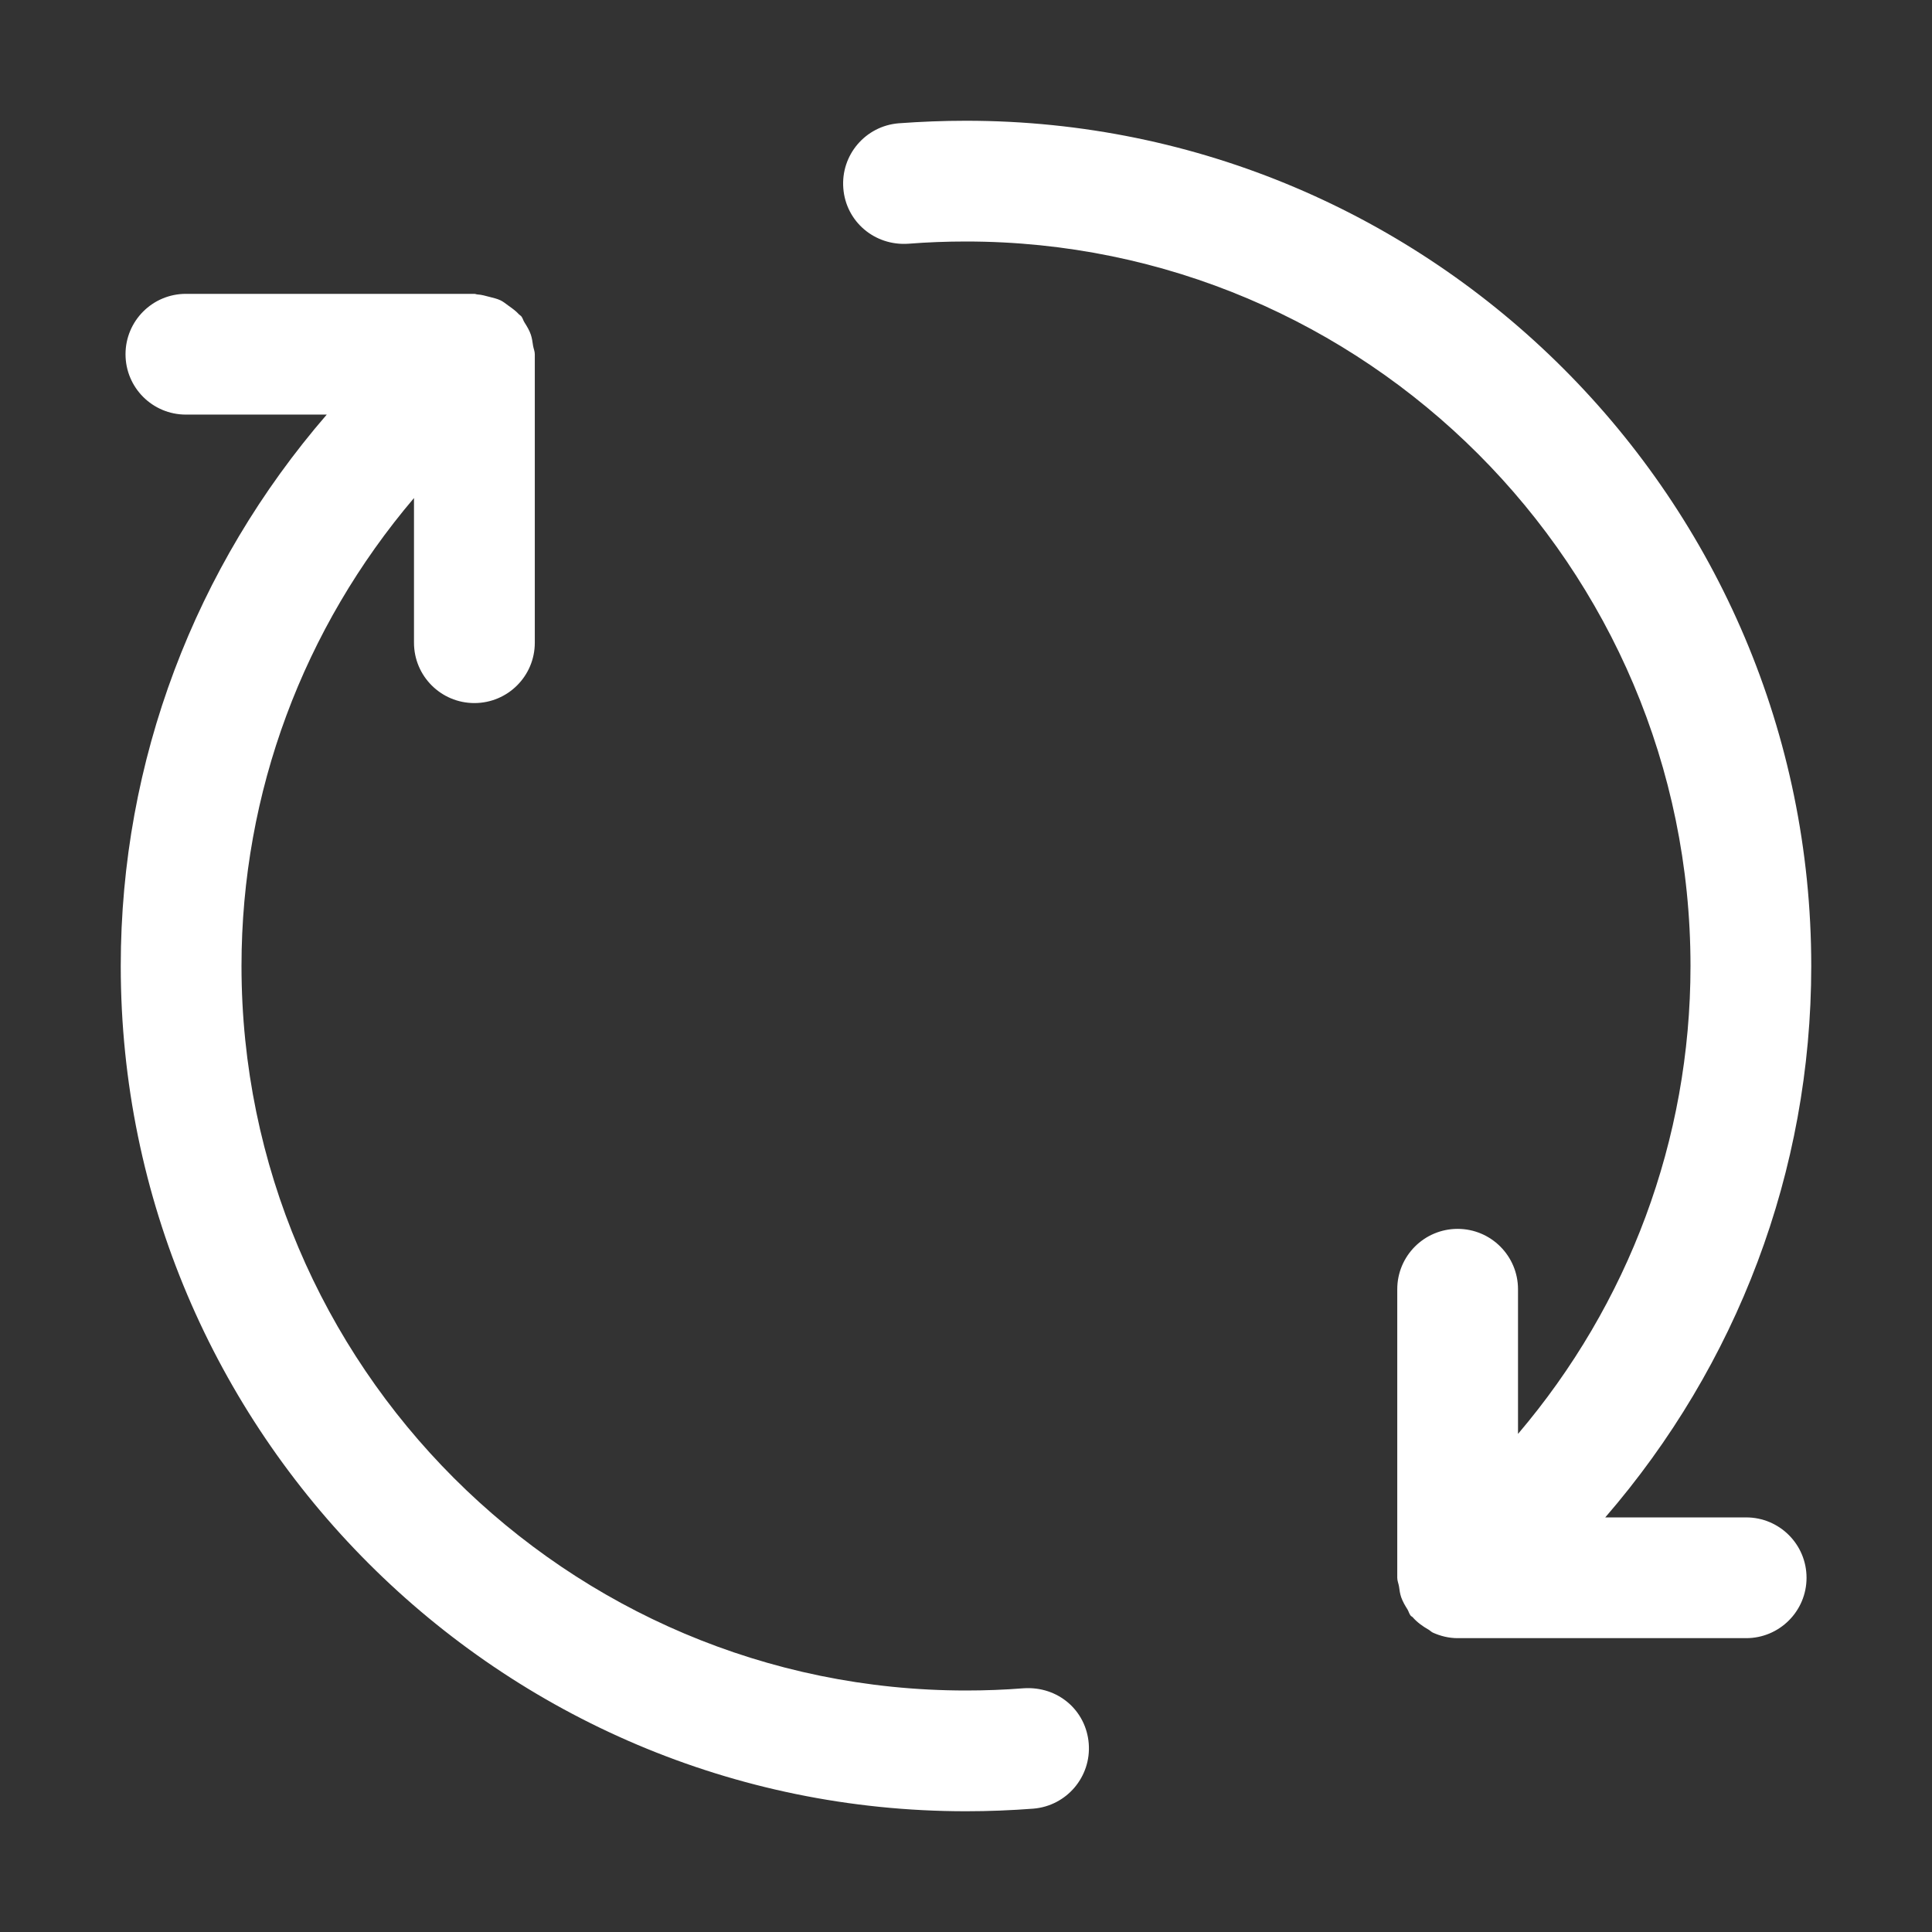 <?xml version="1.0" encoding="UTF-8"?> <svg xmlns="http://www.w3.org/2000/svg" viewBox="0 0 32.00 32.00" data-guides="{&quot;vertical&quot;:[],&quot;horizontal&quot;:[]}"><rect x="0" y="0" width="32.00" height="32.00" fill="#333333" stroke="none"/><defs></defs><path fill="#ffffff" stroke="none" fill-opacity="1" stroke-width="1" stroke-opacity="1" fill-rule="evenodd" id="tSvg58e2935a29" title="Path 1" d="M29.922 26.133C29.922 26.685 29.474 27.133 28.922 27.133C27.329 27.133 25.736 27.133 24.143 27.133C23.997 27.133 23.859 27.098 23.734 27.042C23.708 27.03 23.688 27.008 23.663 26.993C23.564 26.937 23.474 26.872 23.399 26.787C23.389 26.775 23.374 26.772 23.365 26.76C23.34 26.729 23.333 26.692 23.313 26.658C23.272 26.593 23.234 26.529 23.208 26.455C23.188 26.397 23.18 26.338 23.172 26.277C23.164 26.228 23.143 26.184 23.143 26.133C23.143 24.54 23.143 22.947 23.143 21.354C23.143 20.802 23.59 20.354 24.143 20.354C24.695 20.354 25.143 20.802 25.143 21.354C25.143 22.153 25.143 22.951 25.143 23.75C26.97 21.602 28 18.881 28 16C28 9.382 22.618 4 16 4C15.679 4 15.36 4.012 15.045 4.037C14.486 4.075 14.011 3.67 13.968 3.12C13.924 2.568 14.334 2.087 14.885 2.042C15.253 2.015 15.624 2 16 2C23.72 2 30 8.28 30 16C30 19.403 28.769 22.611 26.588 25.133C27.366 25.133 28.144 25.133 28.922 25.133C29.474 25.133 29.922 25.58 29.922 26.133ZM16.955 27.963C16.64 27.988 16.321 28 16 28C9.383 28 4 22.618 4 16C4 13.119 5.03 10.399 6.857 8.249C6.857 9.048 6.857 9.846 6.857 10.645C6.857 11.198 7.305 11.645 7.857 11.645C8.41 11.645 8.858 11.198 8.858 10.645C8.858 9.053 8.858 7.46 8.858 5.867C8.858 5.816 8.836 5.772 8.829 5.724C8.82 5.662 8.812 5.604 8.793 5.545C8.768 5.471 8.729 5.407 8.688 5.342C8.666 5.31 8.66 5.271 8.635 5.24C8.625 5.227 8.61 5.222 8.599 5.21C8.547 5.152 8.486 5.109 8.423 5.064C8.378 5.032 8.338 4.997 8.289 4.974C8.231 4.946 8.169 4.934 8.106 4.917C8.04 4.9 7.978 4.881 7.909 4.877C7.89 4.876 7.875 4.867 7.857 4.867C6.265 4.867 4.671 4.867 3.079 4.867C2.526 4.867 2.079 5.315 2.079 5.867C2.079 6.42 2.526 6.867 3.079 6.867C3.857 6.867 4.634 6.867 5.412 6.867C3.231 9.389 2 12.597 2 16C2 23.72 8.28 30 16 30C16.376 30 16.747 29.985 17.115 29.957C17.666 29.912 18.076 29.43 18.033 28.879C17.989 28.329 17.524 27.926 16.955 27.963Z"></path></svg> 